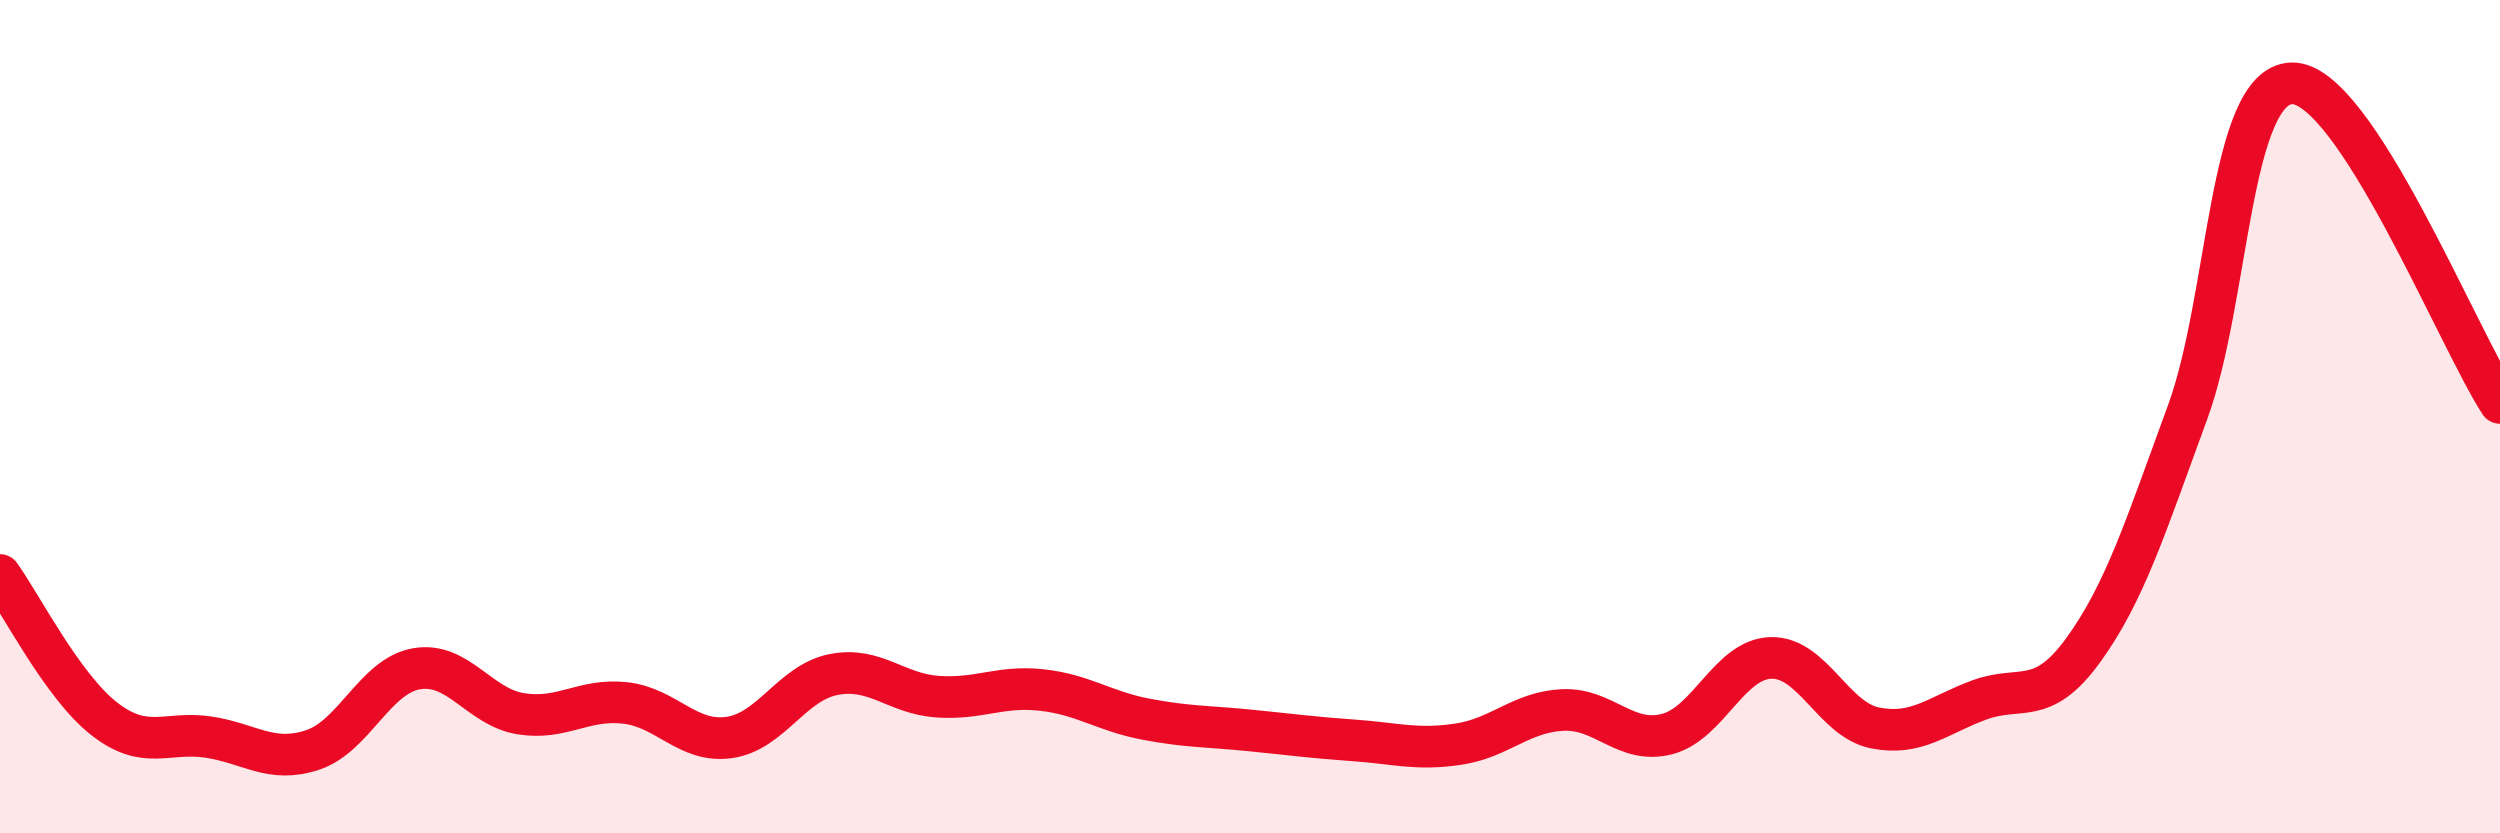
    <svg width="60" height="20" viewBox="0 0 60 20" xmlns="http://www.w3.org/2000/svg">
      <path
        d="M 0,13.8 C 0.5,14.49 1.5,16.47 2.5,17.25 C 3.5,18.03 4,17.54 5,17.69 C 6,17.84 6.5,18.33 7.5,18 C 8.5,17.67 9,16.22 10,16.05 C 11,15.88 11.5,16.97 12.5,17.13 C 13.5,17.29 14,16.76 15,16.87 C 16,16.98 16.5,17.84 17.5,17.7 C 18.5,17.56 19,16.39 20,16.19 C 21,15.99 21.5,16.65 22.5,16.72 C 23.5,16.79 24,16.45 25,16.56 C 26,16.67 26.5,17.07 27.5,17.26 C 28.5,17.45 29,17.43 30,17.53 C 31,17.63 31.5,17.7 32.5,17.77 C 33.5,17.84 34,18.01 35,17.86 C 36,17.71 36.5,17.09 37.5,17.04 C 38.5,16.99 39,17.87 40,17.62 C 41,17.37 41.5,15.82 42.5,15.79 C 43.5,15.76 44,17.27 45,17.47 C 46,17.67 46.5,17.17 47.5,16.8 C 48.5,16.43 49,16.98 50,15.6 C 51,14.22 51.5,12.62 52.5,9.9 C 53.5,7.18 53.5,2.05 55,2 C 56.5,1.95 59,8.14 60,9.67L60 20L0 20Z"
        fill="#EB0A25"
        opacity="0.1"
        stroke-linecap="round"
        stroke-linejoin="round"
      />
      <path
        d="M 0,13.8 C 0.5,14.49 1.5,16.47 2.5,17.25 C 3.5,18.03 4,17.54 5,17.69 C 6,17.84 6.5,18.33 7.5,18 C 8.5,17.67 9,16.22 10,16.05 C 11,15.88 11.5,16.97 12.5,17.13 C 13.5,17.29 14,16.76 15,16.87 C 16,16.98 16.5,17.84 17.5,17.7 C 18.5,17.56 19,16.39 20,16.19 C 21,15.99 21.5,16.65 22.5,16.72 C 23.5,16.79 24,16.45 25,16.56 C 26,16.67 26.5,17.07 27.5,17.26 C 28.5,17.45 29,17.43 30,17.53 C 31,17.63 31.5,17.7 32.5,17.77 C 33.5,17.84 34,18.01 35,17.86 C 36,17.71 36.5,17.09 37.5,17.04 C 38.5,16.99 39,17.87 40,17.62 C 41,17.37 41.5,15.82 42.5,15.79 C 43.5,15.76 44,17.27 45,17.47 C 46,17.67 46.5,17.17 47.5,16.8 C 48.5,16.43 49,16.98 50,15.6 C 51,14.22 51.5,12.62 52.5,9.9 C 53.5,7.18 53.5,2.05 55,2 C 56.5,1.95 59,8.14 60,9.67"
        stroke="#EB0A25"
        stroke-width="1"
        fill="none"
        stroke-linecap="round"
        stroke-linejoin="round"
      />
    </svg>
  